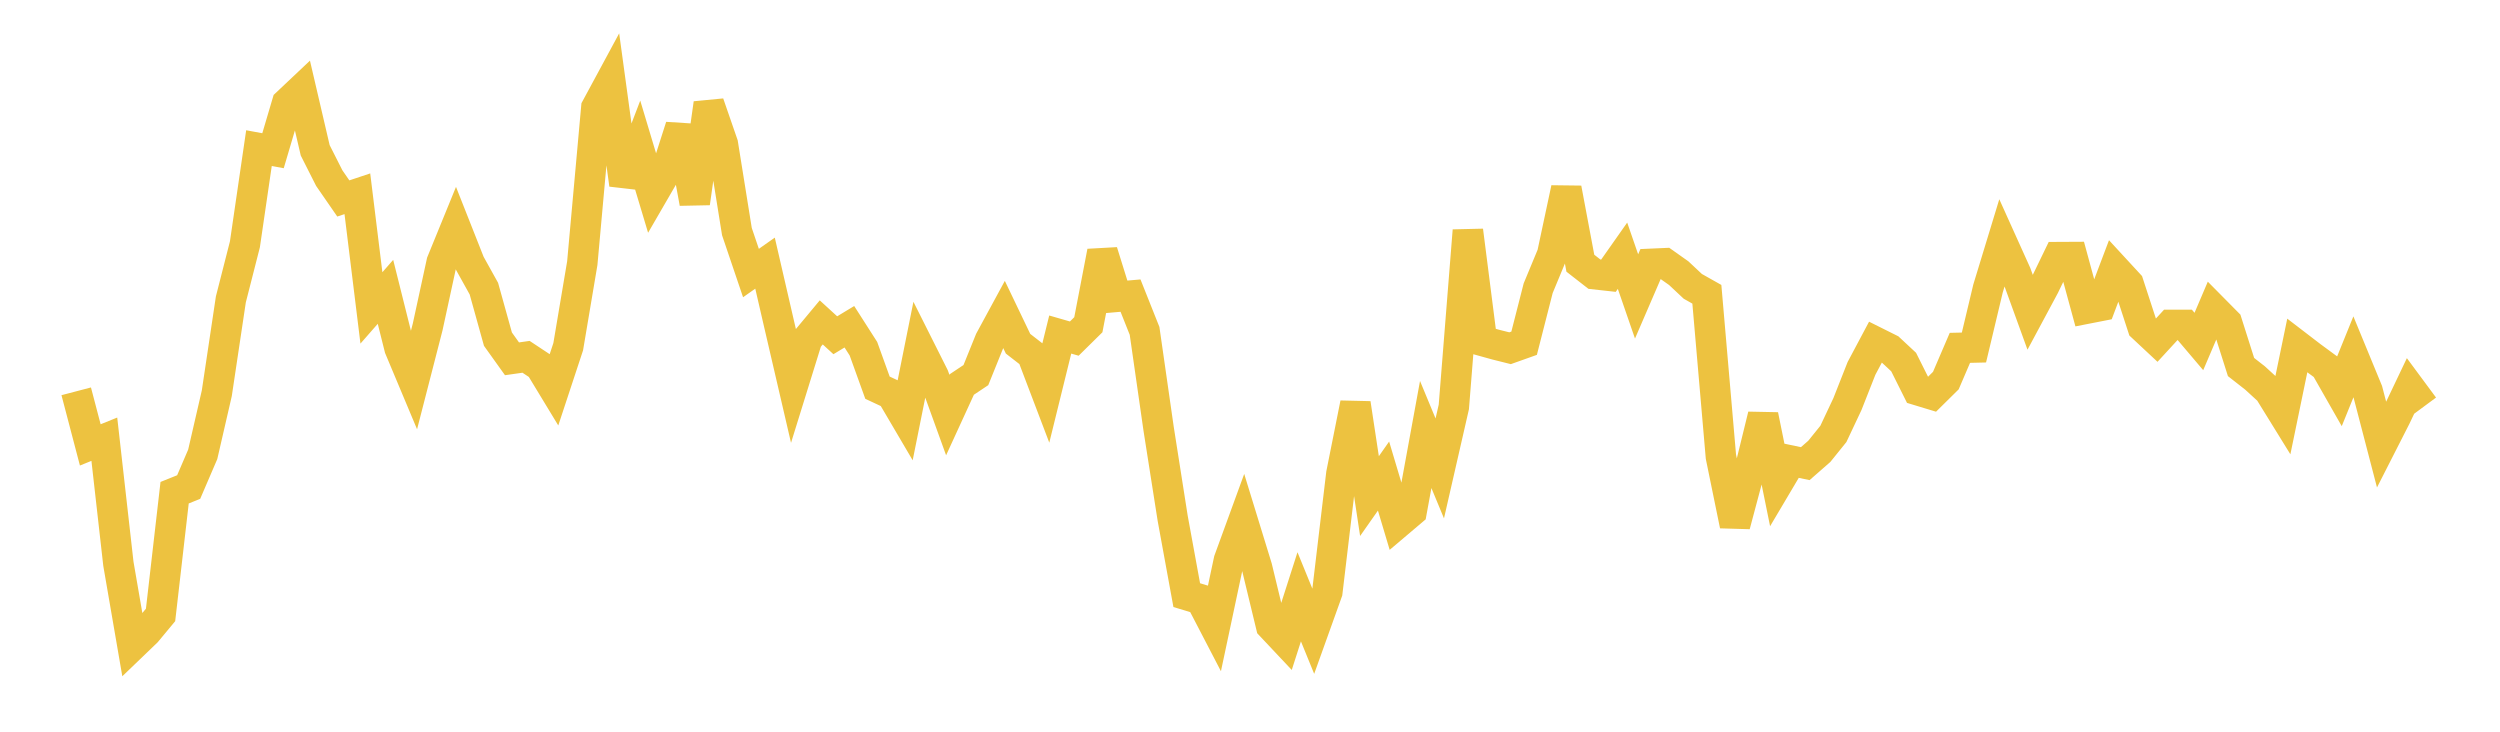 <svg width="164" height="48" xmlns="http://www.w3.org/2000/svg" xmlns:xlink="http://www.w3.org/1999/xlink"><path fill="none" stroke="rgb(237,194,64)" stroke-width="2" d="M5,25.67L5.922,29.185L6.844,28.812L7.766,36.982L8.689,42.336L9.611,41.45L10.533,40.34L11.455,32.321L12.377,31.95L13.299,29.804L14.222,25.799L15.144,19.641L16.066,16.028L16.988,9.717L17.91,9.888L18.832,6.77L19.754,5.9L20.677,9.861L21.599,11.684L22.521,13.019L23.443,12.711L24.365,20.199L25.287,19.145L26.21,22.834L27.132,25.032L28.054,21.45L28.976,17.199L29.898,14.942L30.82,17.275L31.743,18.936L32.665,22.249L33.587,23.538L34.509,23.407L35.431,24.017L36.353,25.537L37.275,22.743L38.198,17.263L39.12,7.066L40.042,5.359L40.964,12.109L41.886,9.697L42.808,12.768L43.731,11.175L44.653,8.297L45.575,13.323L46.497,6.783L47.419,9.448L48.341,15.191L49.263,17.912L50.186,17.262L51.108,21.258L52.03,25.228L52.952,22.257L53.874,21.149L54.796,21.993L55.719,21.435L56.641,22.876L57.563,25.432L58.485,25.863L59.407,27.431L60.329,22.84L61.251,24.677L62.174,27.23L63.096,25.221L64.018,24.606L64.94,22.323L65.862,20.624L66.784,22.549L67.707,23.265L68.629,25.689L69.551,21.946L70.473,22.212L71.395,21.303L72.317,16.509L73.24,19.473L74.162,19.392L75.084,21.707L76.006,28.133L76.928,34.002L77.85,39.041L78.772,39.32L79.695,41.096L80.617,36.756L81.539,34.229L82.461,37.23L83.383,41.049L84.305,42.029L85.228,39.15L86.15,41.409L87.072,38.837L87.994,31.081L88.916,26.465L89.838,32.544L90.76,31.23L91.683,34.319L92.605,33.538L93.527,28.504L94.449,30.728L95.371,26.696L96.293,15.126L97.216,22.357L98.138,22.613L99.06,22.844L99.982,22.516L100.904,18.907L101.826,16.684L102.749,12.359L103.671,17.267L104.593,17.985L105.515,18.087L106.437,16.776L107.359,19.446L108.281,17.31L109.204,17.269L110.126,17.921L111.048,18.785L111.97,19.304L112.892,29.958L113.814,34.459L114.737,30.999L115.659,27.24L116.581,31.777L117.503,30.221L118.425,30.415L119.347,29.608L120.269,28.465L121.192,26.507L122.114,24.167L123.036,22.433L123.958,22.893L124.88,23.752L125.802,25.598L126.725,25.878L127.647,24.967L128.569,22.819L129.491,22.797L130.413,18.93L131.335,15.905L132.257,17.949L133.18,20.494L134.102,18.775L135.024,16.868L135.946,16.863L136.868,20.251L137.79,20.07L138.713,17.627L139.635,18.627L140.557,21.456L141.479,22.317L142.401,21.315L143.323,21.313L144.246,22.402L145.168,20.24L146.09,21.172L147.012,24.077L147.934,24.799L148.856,25.644L149.778,27.137L150.701,22.667L151.623,23.374L152.545,24.052L153.467,25.67L154.389,23.397L155.311,25.635L156.234,29.177L157.156,27.366L158.078,25.429L159,26.675"></path></svg>